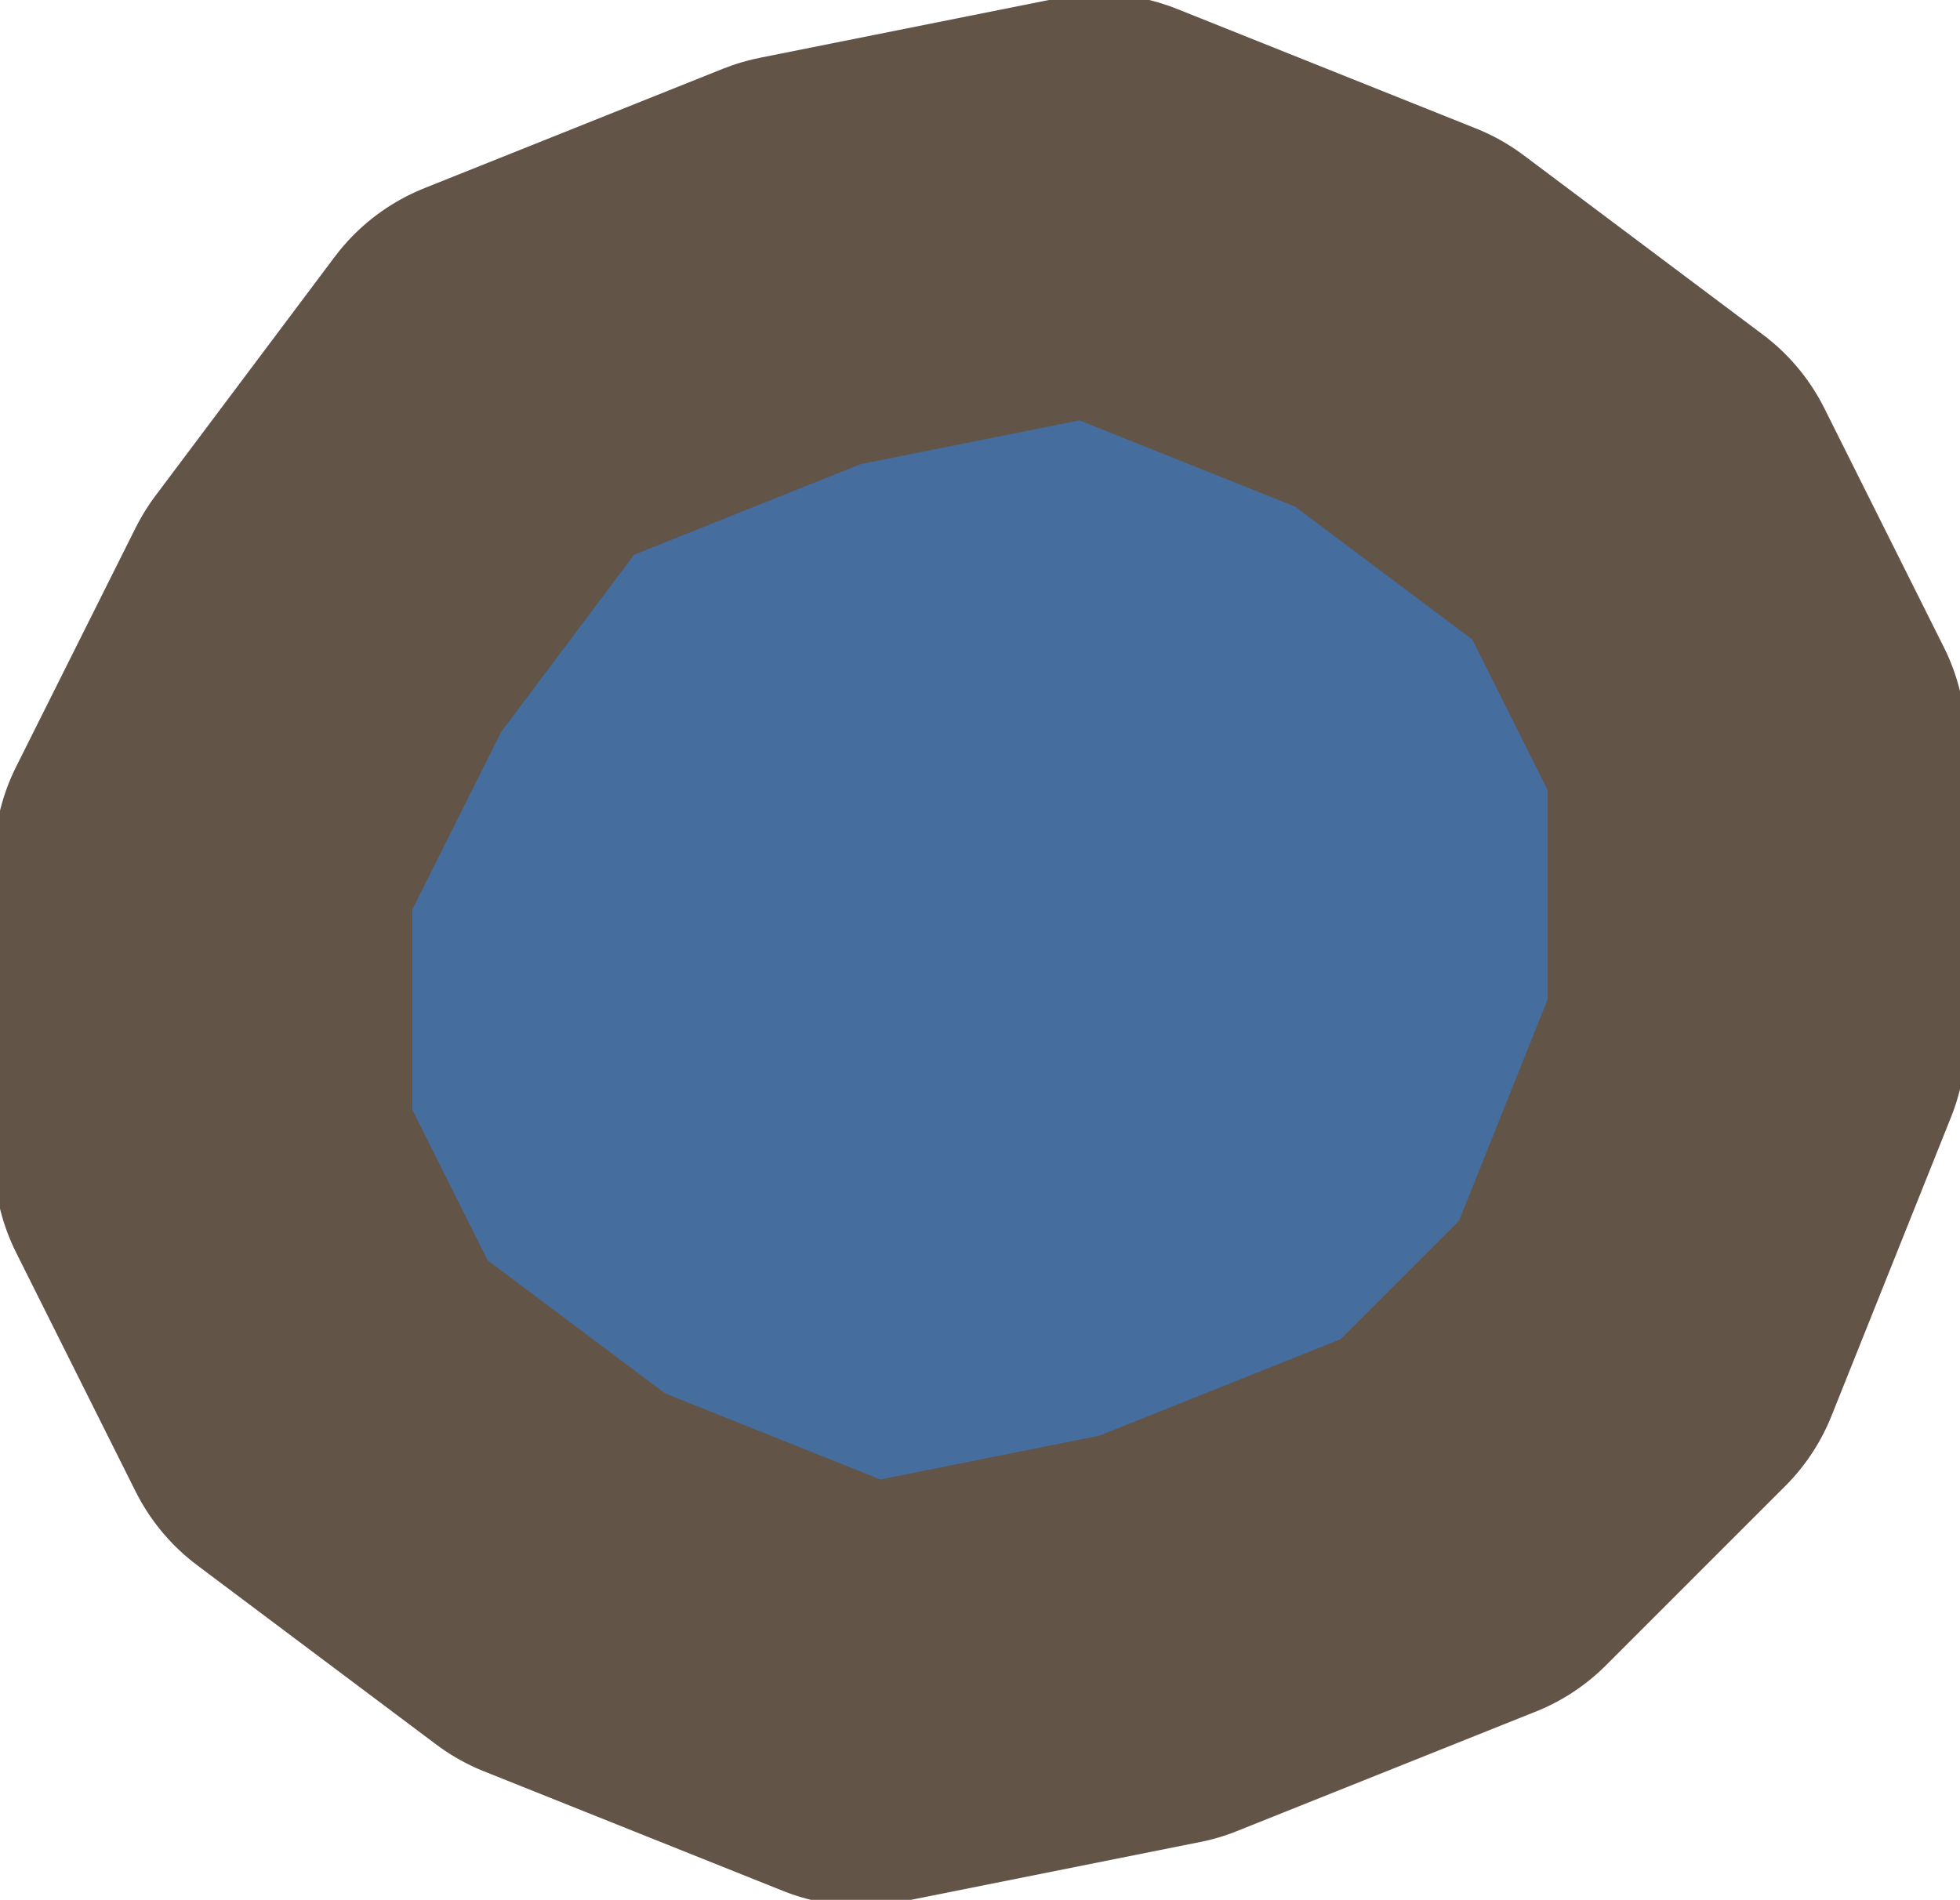 <?xml version="1.0" encoding="UTF-8" standalone="no"?>
<svg xmlns:xlink="http://www.w3.org/1999/xlink" height="7.95px" width="8.2px" xmlns="http://www.w3.org/2000/svg">
  <g transform="matrix(1.0, 0.0, 0.0, 1.0, 4.1, 4.0)">
    <path d="M-0.75 -2.9 L0.5 -3.15 1.75 -2.65 2.75 -1.9 3.25 -0.9 3.25 0.35 2.75 1.6 2.0 2.35 0.75 2.85 -0.5 3.1 -1.75 2.6 -2.75 1.85 -3.25 0.85 -3.25 -0.4 -2.75 -1.4 -2.0 -2.4 -0.75 -2.9" fill="#456d9e" fill-rule="evenodd" stroke="none"/>
    <path d="M-0.75 -2.9 L0.5 -3.15 1.75 -2.65 2.75 -1.9 3.25 -0.9 3.25 0.35 2.75 1.6 2.0 2.35 0.75 2.85 -0.5 3.1 -1.75 2.6 -2.75 1.85 -3.25 0.85 -3.25 -0.4 -2.75 -1.4 -2.0 -2.4 -0.75 -2.9 Z" fill="none" stroke="#635448" stroke-linecap="round" stroke-linejoin="round" stroke-width="1.75"/>
  </g>
</svg>
